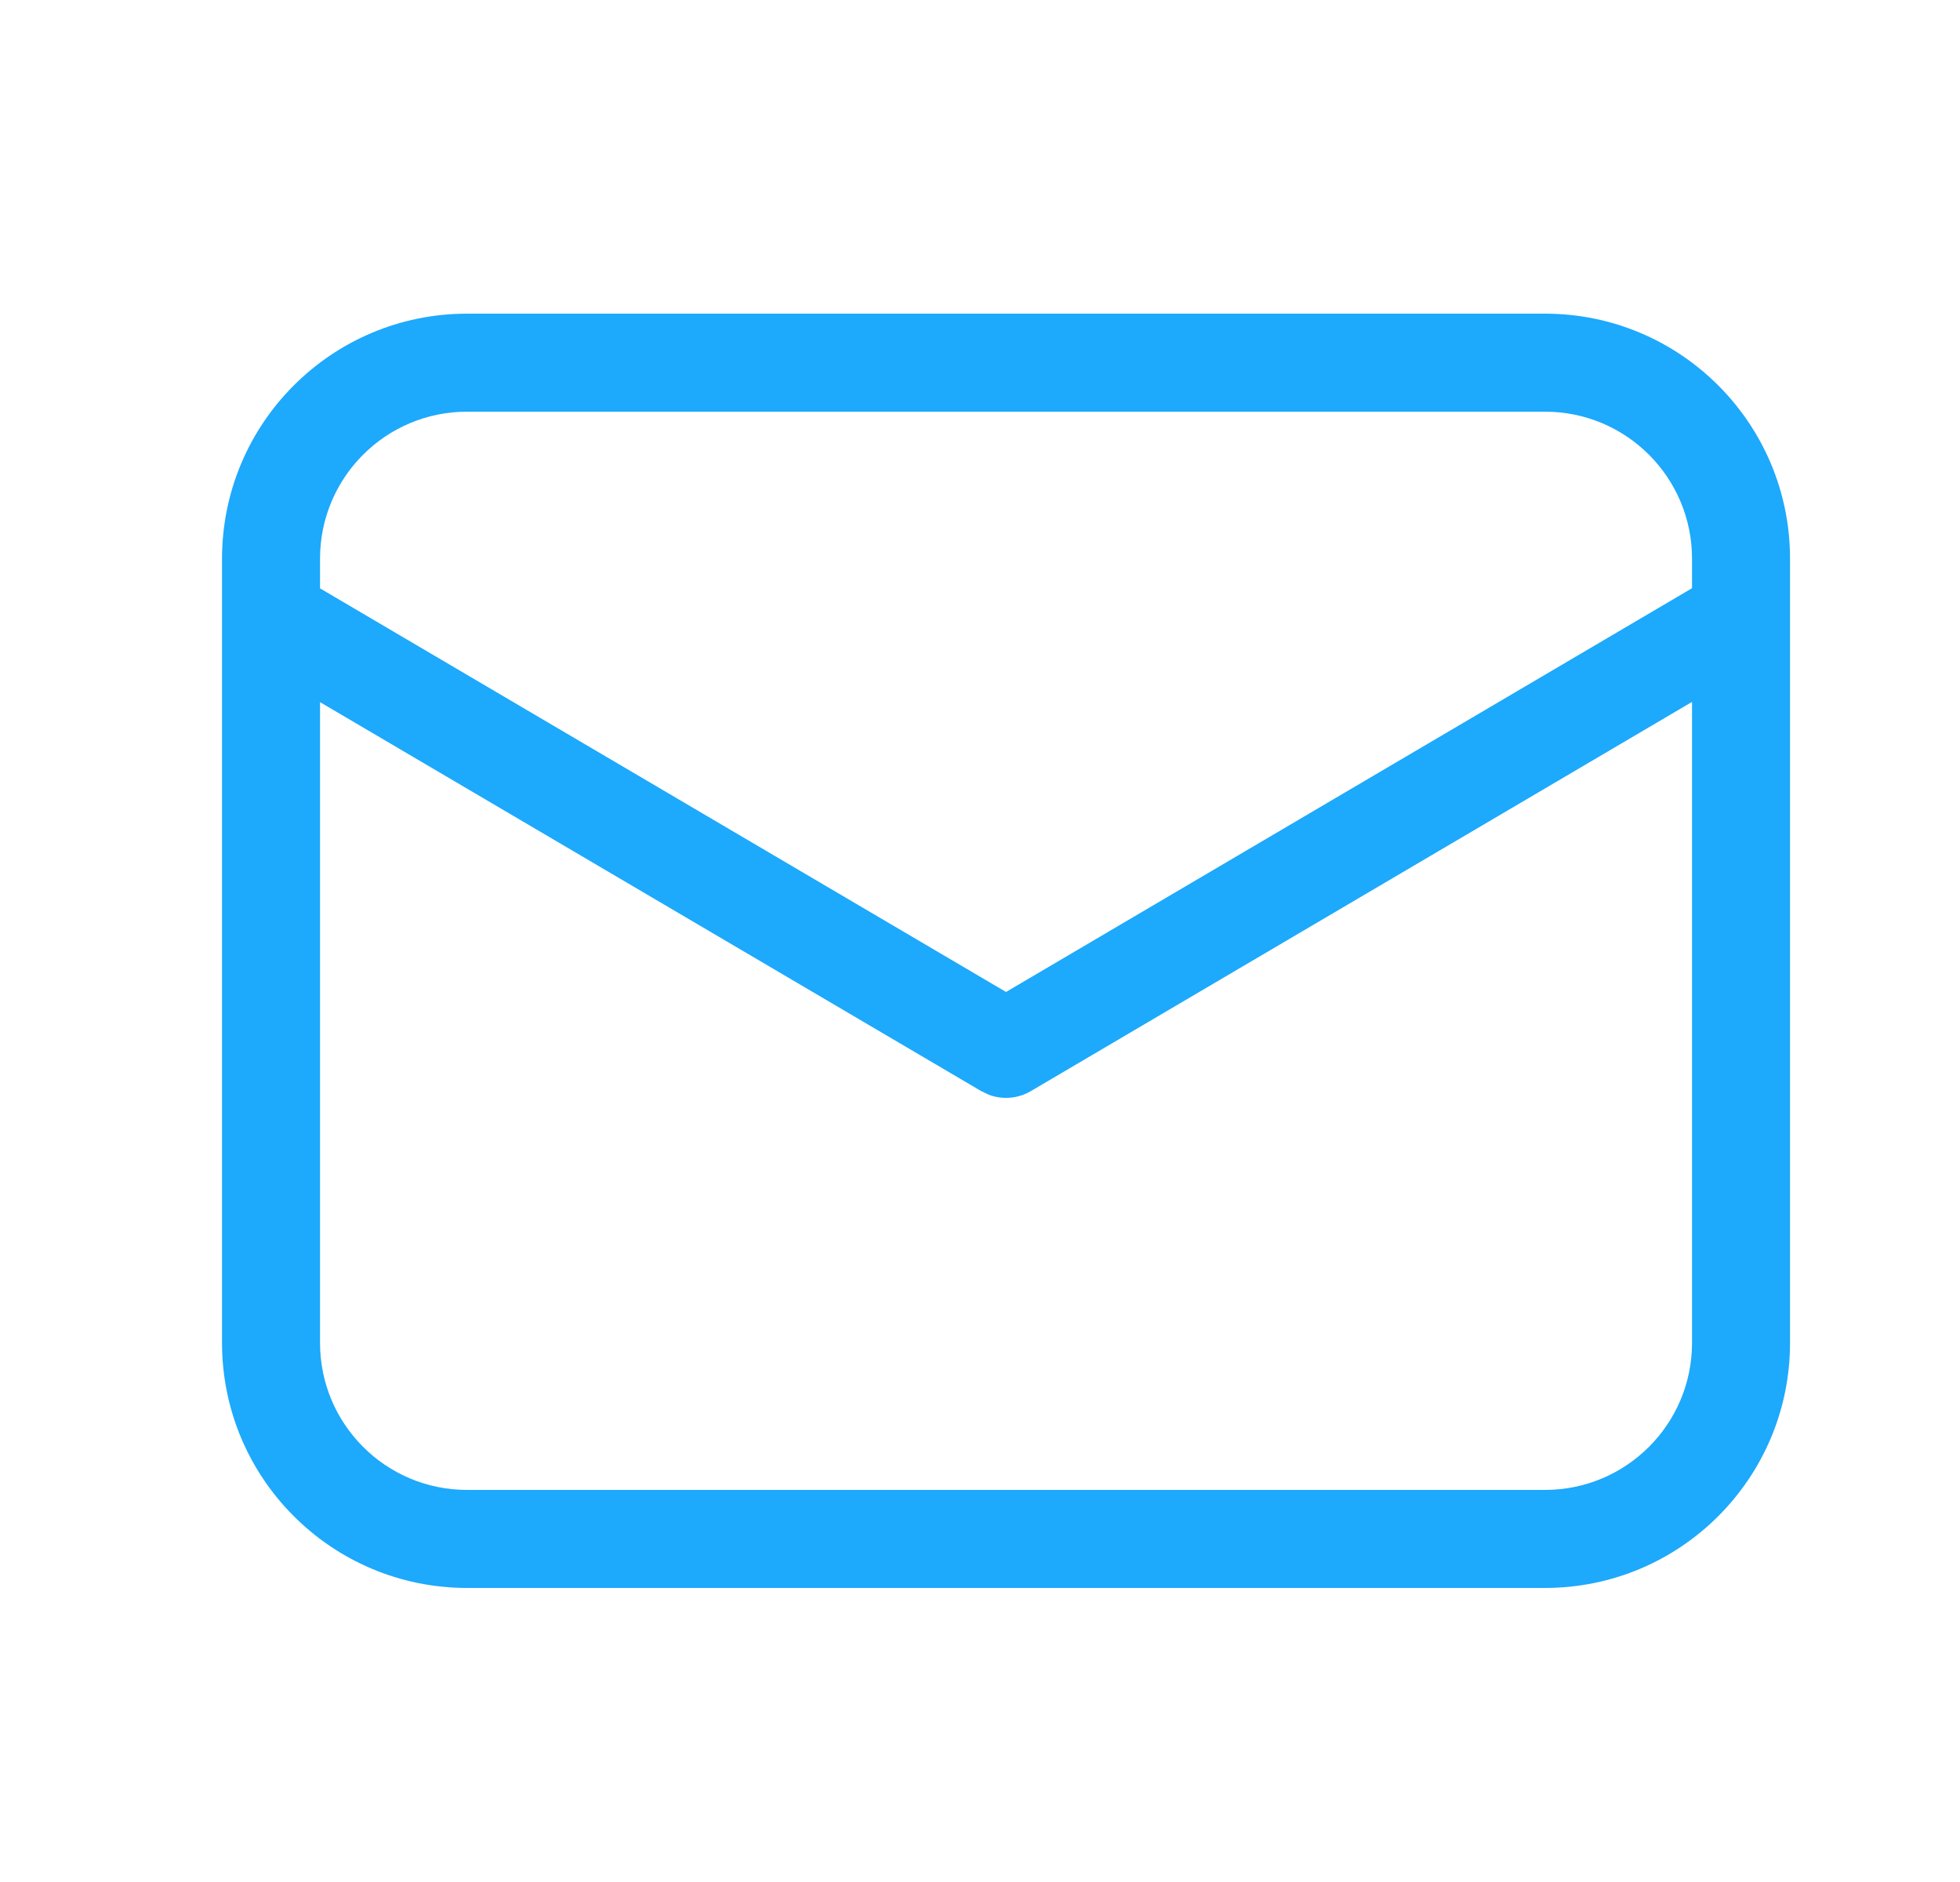 <?xml version="1.0" encoding="UTF-8"?> <svg xmlns="http://www.w3.org/2000/svg" width="25" height="24" viewBox="0 0 25 24" fill="none"><g clip-path="url(#clip0_5275_56500)"><path d="M19.707 4C21.433 4 22.832 5.399 22.832 7.125V17.125C22.832 18.851 21.433 20.25 19.707 20.25H5.957C4.231 20.25 2.832 18.851 2.832 17.125V7.125C2.832 5.399 4.231 4 5.957 4H19.707ZM21.582 8.951L13.149 13.914C12.986 14.01 12.79 14.026 12.616 13.962L12.515 13.914L4.082 8.954V17.125C4.082 18.16 4.921 19 5.957 19H19.707C20.743 19 21.582 18.16 21.582 17.125V8.951ZM19.707 5.25H5.957C4.921 5.25 4.082 6.089 4.082 7.125V7.503L12.832 12.65L21.582 7.501V7.125C21.582 6.089 20.743 5.25 19.707 5.25Z" fill="#1DA9FC"></path></g><defs><clipPath id="clip0_5275_56500"><rect width="24" height="24" fill="white" transform="translate(0.832)"></rect></clipPath></defs></svg> 